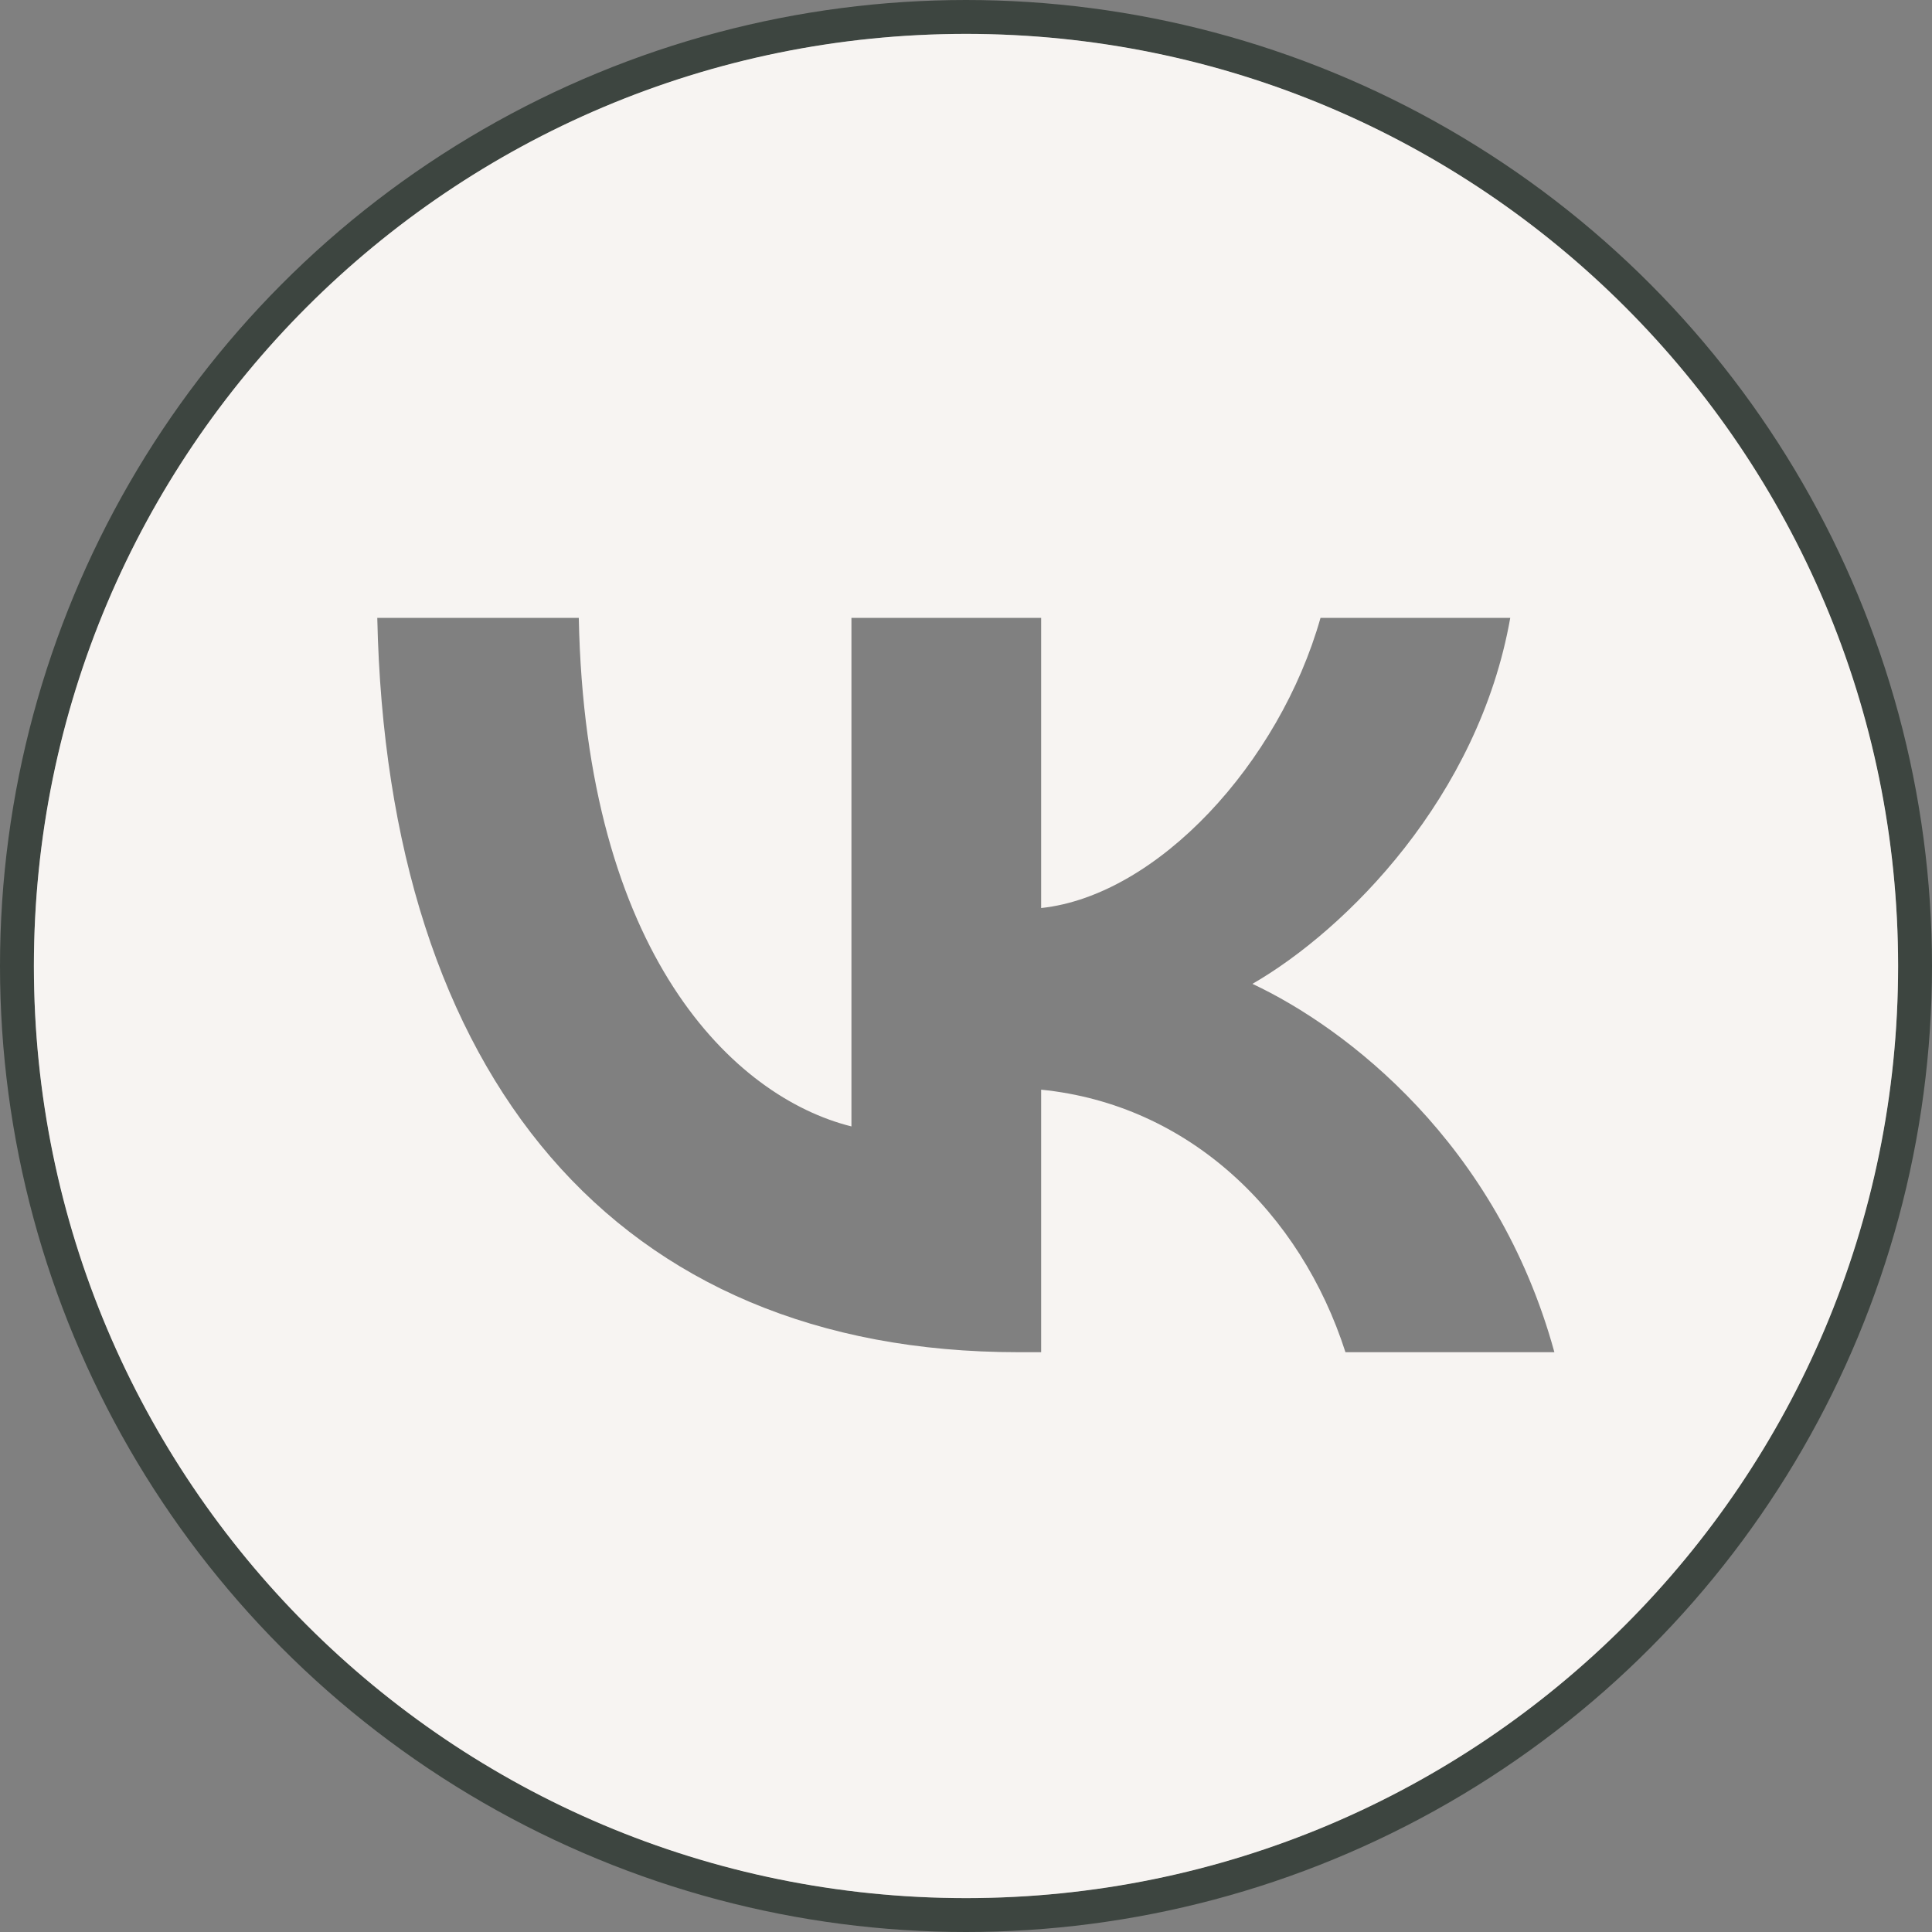 <?xml version="1.0" encoding="UTF-8"?> <svg xmlns="http://www.w3.org/2000/svg" width="57" height="57" viewBox="0 0 57 57" fill="none"><rect x="0" y="0" width="57" height="57" fill="#808080" stroke="none"/><circle cx="28.5" cy="28.5" r="28" stroke="#3D4540"></circle><path d="M28.5 1C13.318 1 1 13.308 1 28.5C1 43.692 13.308 56 28.5 56C43.692 56 56 43.692 56 28.5C56 13.308 43.682 1 28.5 1ZM39.695 39.894C38.373 35.778 35.082 32.586 30.717 32.149V39.894H30.041C18.18 39.894 11.419 31.761 11.131 18.23H17.076C17.275 28.162 21.65 32.367 25.12 33.233V18.23H30.717V26.79C34.147 26.422 37.746 22.515 38.959 18.23H44.557C43.622 23.519 39.725 27.426 36.951 29.027C39.725 30.329 44.169 33.73 45.859 39.894H39.705H39.695Z" fill="#F7F4F2"></path></svg> 